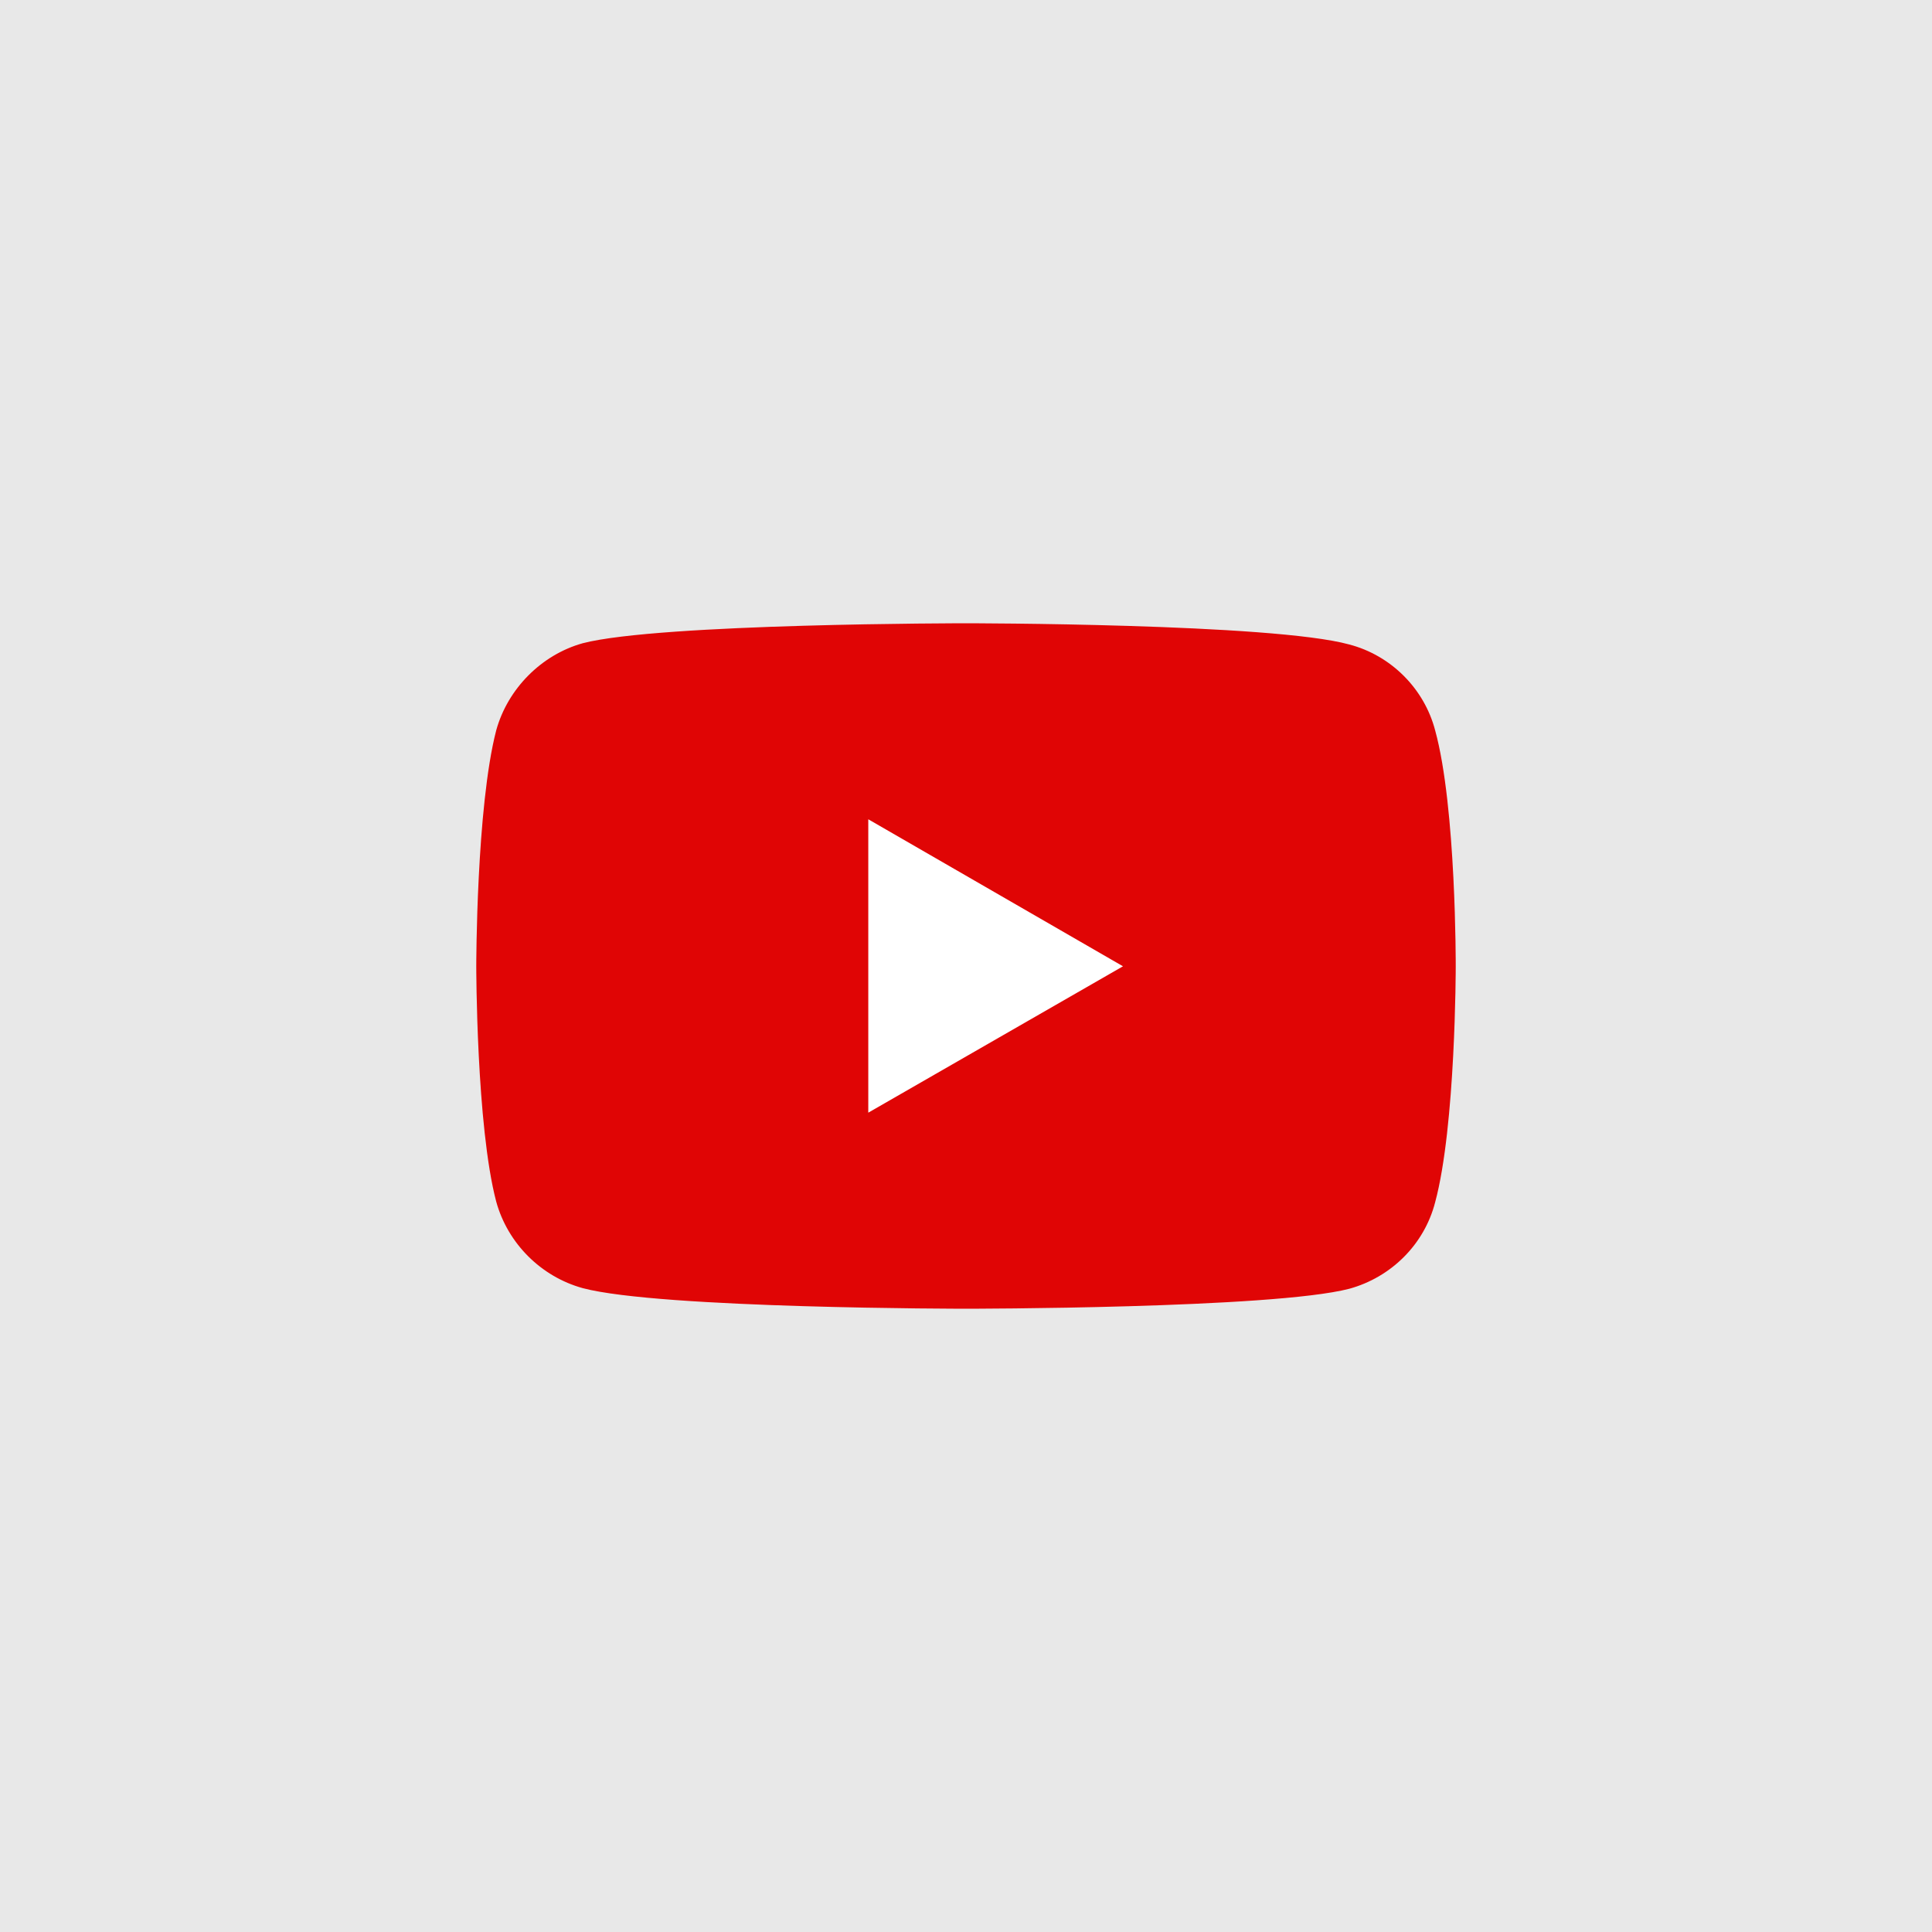 <?xml version="1.0" encoding="utf-8"?>
<!-- Generator: Adobe Illustrator 27.9.6, SVG Export Plug-In . SVG Version: 9.03 Build 54986)  -->
<svg version="1.1" id="Capa_1" xmlns="http://www.w3.org/2000/svg" xmlns:xlink="http://www.w3.org/1999/xlink" x="0px" y="0px"
	 viewBox="0 0 399 399" style="enable-background:new 0 0 399 399;" xml:space="preserve">
<style type="text/css">
	.st0{fill:#E8E8E8;}
	.st1{fill:#FFFFFF;}
	.st2{fill:#E00505;}
</style>
<rect x="-4.56" y="-4.56" class="st0" width="408.12" height="408.12"/>
<rect x="156.56" y="158.4" class="st1" width="87" height="87"/>
<path class="st2" d="M179.32,169.2l52.6,30.36l-52.6,30.23V169.2z M199.44,128.72c0,0-63.22,0-79.09,4.12
	c-8.5,2.37-15.49,9.37-17.87,17.99c-4.12,15.87-4.12,48.73-4.12,48.73s0,32.98,4.12,48.6c2.37,8.62,9.24,15.49,17.87,17.87
	c15.99,4.25,79.09,4.25,79.09,4.25s63.34,0,79.21-4.12c8.62-2.37,15.49-9.12,17.74-17.87c4.25-15.74,4.25-48.6,4.25-48.6
	s0.12-32.98-4.25-48.85c-2.25-8.62-9.12-15.49-17.74-17.74C262.78,128.72,199.44,128.72,199.44,128.72L199.44,128.72z"/>
</svg>

